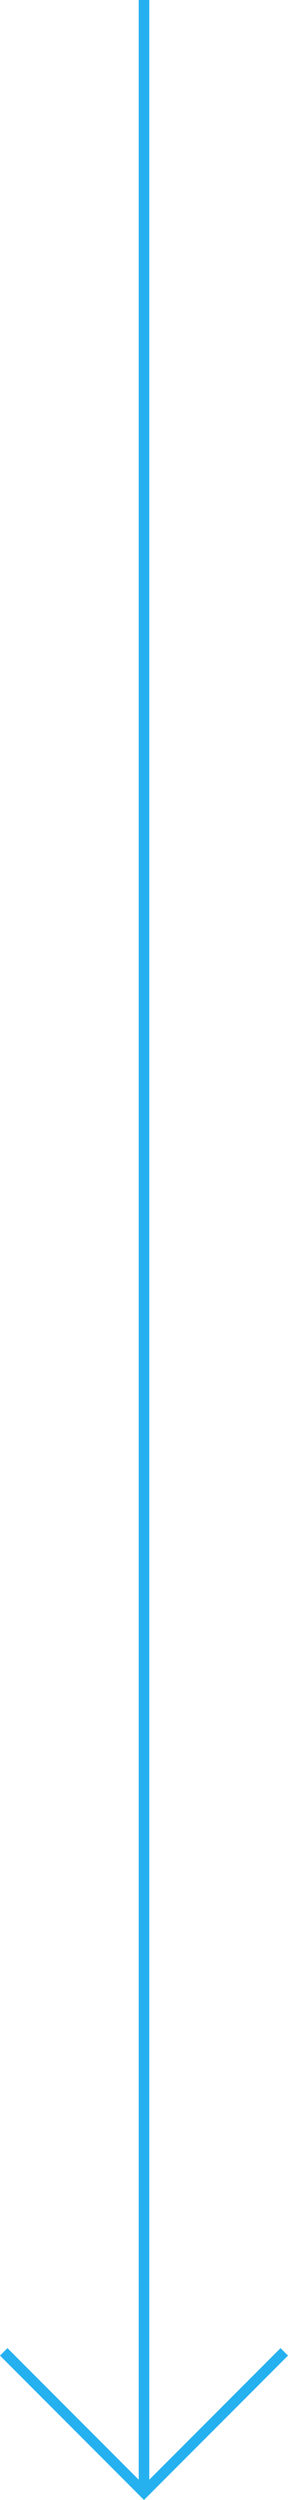 <svg xmlns="http://www.w3.org/2000/svg" width="40.904" height="354.175" viewBox="0 0 40.904 354.175">
    <defs>
        <style>
            .cls-2{fill:none;stroke:#25b0f0;stroke-width:1.5px}
        </style>
    </defs>
    <g id="Group_54" transform="translate(-138.595 -267.5)" style="isolation:isolate">
        <g id="Group_27" transform="translate(159.047 267.5)">
            <path id="Path_16" d="M0 0v352.663" class="cls-2"/>
        </g>
        <g id="Group_28" transform="translate(139.125 600.693)">
            <path id="Path_17" d="M0 0l19.921 19.921L39.843 0" class="cls-2"/>
        </g>
    </g>
</svg>
